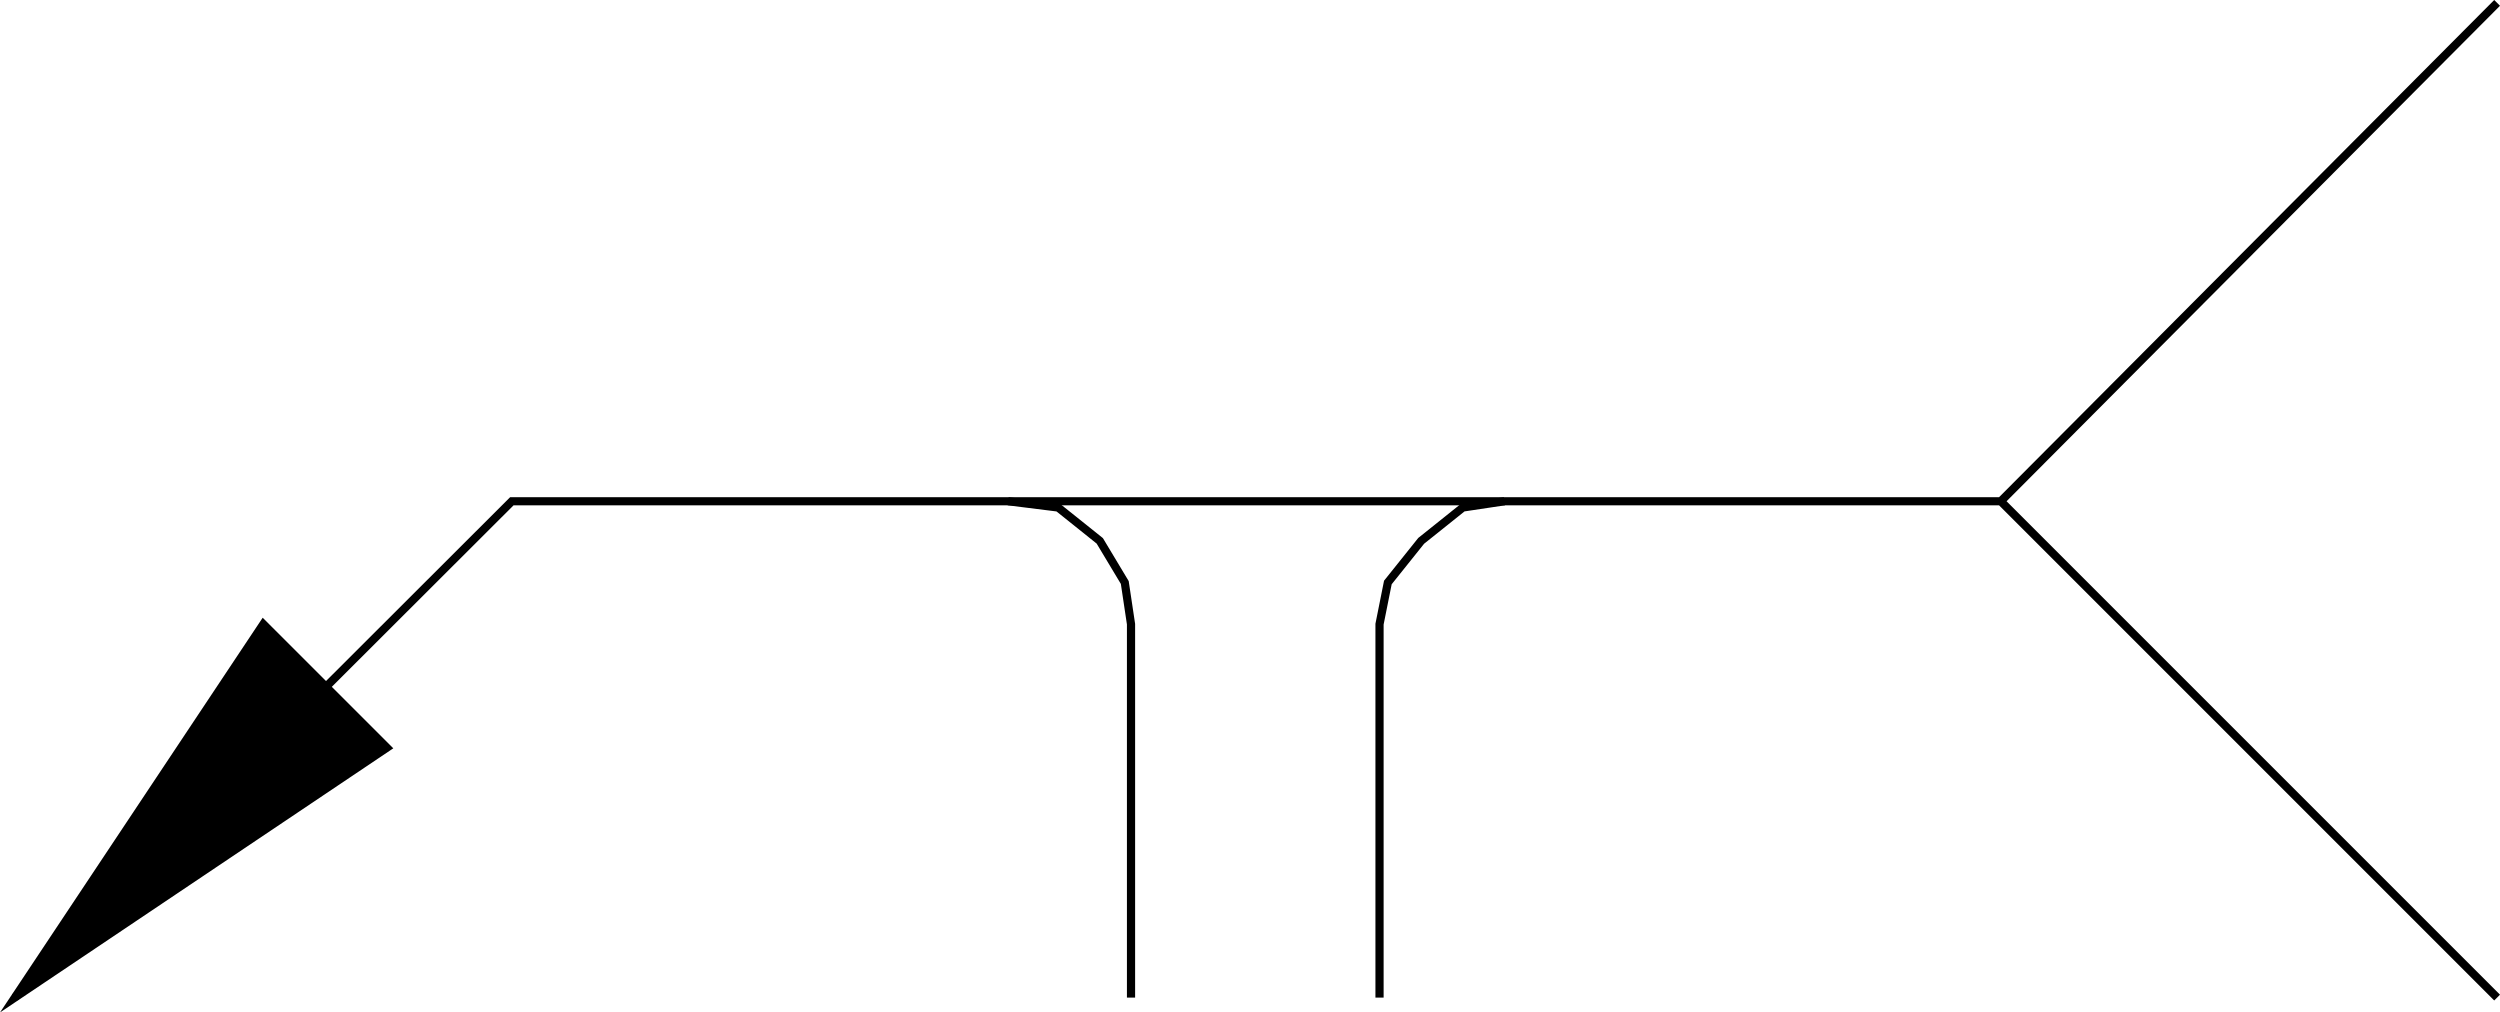 <svg xmlns="http://www.w3.org/2000/svg" width="360.154" height="145.857"><path fill="none" stroke="#000" stroke-miterlimit="10" stroke-width="1.179" d="M288.236 72.213h-214.5l-71.601 71.5M359.736.416l-71.5 71.797 71.5 71.5"/><path stroke="#000" stroke-miterlimit="10" stroke-width="1.179" d="m2.135 143.713 35.8-53.797 17.801 17.797Zm0 0"/><path fill="none" stroke="#000" stroke-miterlimit="10" stroke-width="1.179" d="m145.236 72.213 7.2.902 6 4.801 3.601 6 .899 6v53.797m53.8-71.5-6 .902-6 4.801-4.8 6-1.2 6v53.797"/></svg>
